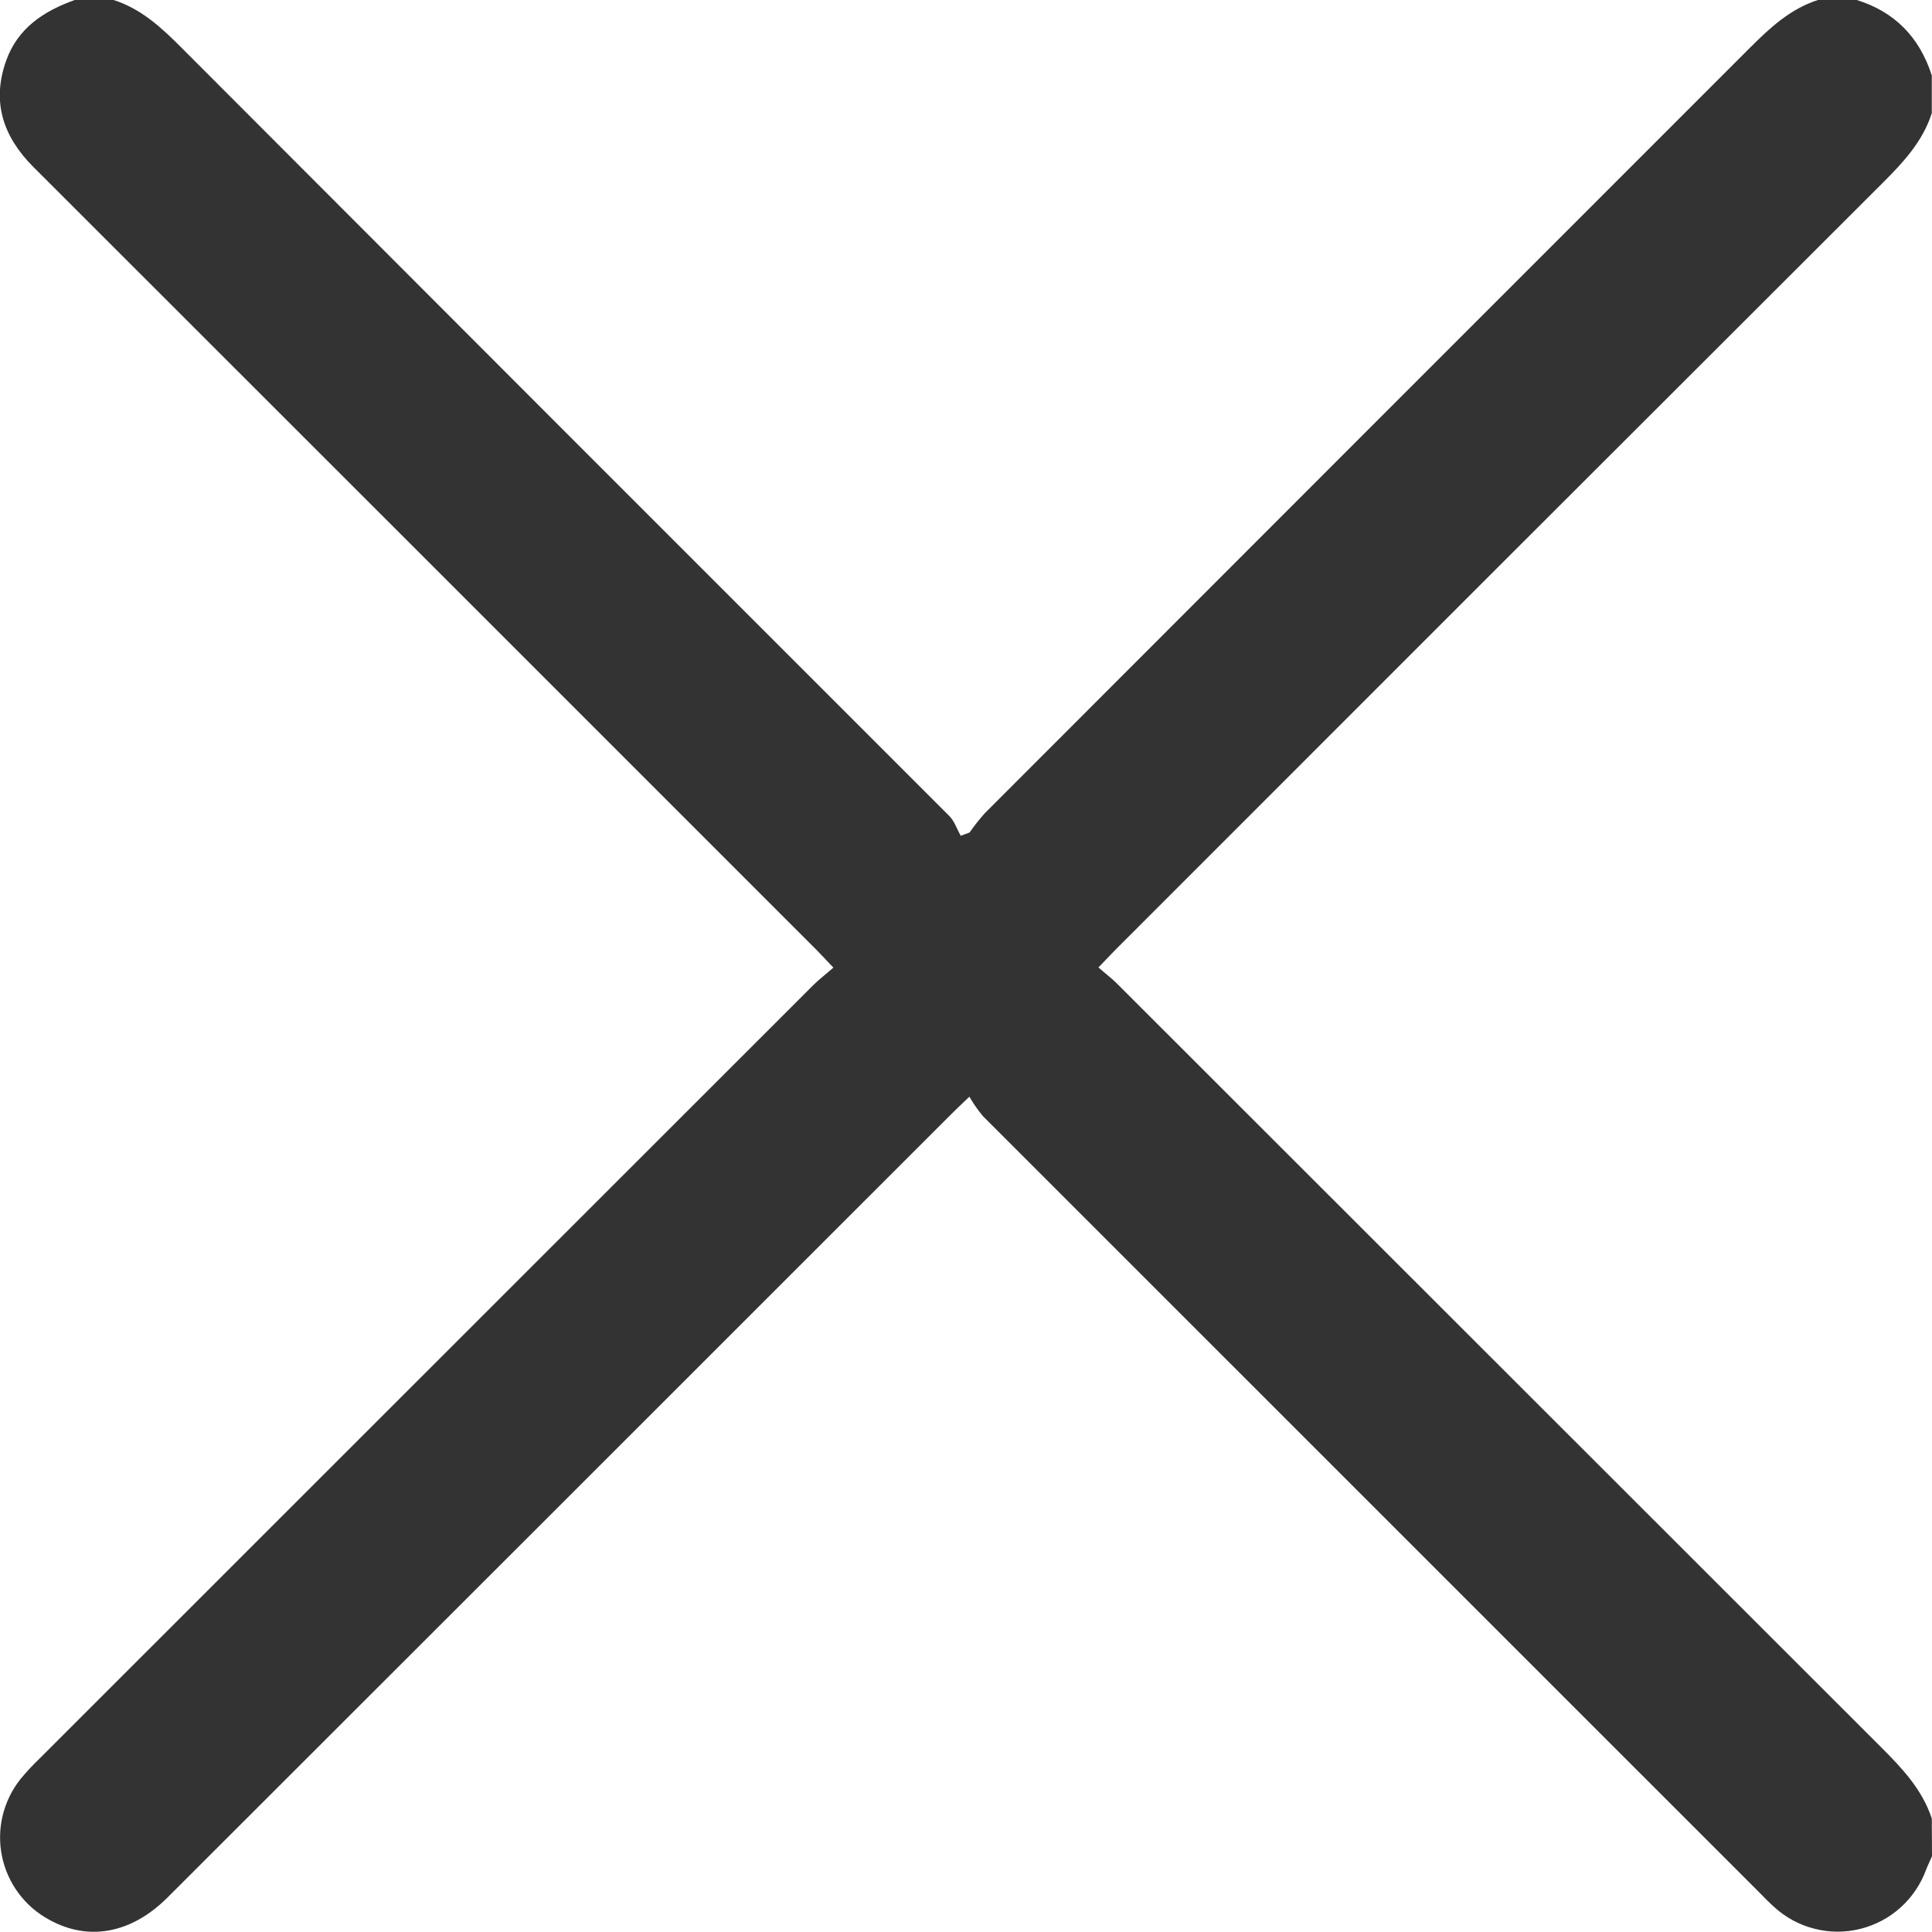 <svg width="20" height="20" viewBox="0 0 20 20" fill="none" xmlns="http://www.w3.org/2000/svg">
<g clip-path="url(#clip0_4847_1143)">
<path d="M20 19.216C19.98 19.262 19.957 19.308 19.939 19.355C19.884 19.505 19.793 19.64 19.674 19.747C19.555 19.854 19.411 19.93 19.256 19.968C19.1 20.007 18.938 20.006 18.783 19.966C18.627 19.927 18.484 19.849 18.366 19.741C18.314 19.694 18.262 19.642 18.213 19.591C15.534 16.913 12.855 14.234 10.176 11.555C10.123 11.492 10.076 11.424 10.035 11.353C9.935 11.448 9.879 11.501 9.827 11.554C7.13 14.251 4.433 16.947 1.735 19.642C1.362 20.015 0.92 20.098 0.513 19.875C0.388 19.808 0.279 19.715 0.194 19.601C0.109 19.488 0.05 19.357 0.021 19.218C-0.008 19.078 -0.006 18.935 0.027 18.797C0.06 18.659 0.123 18.529 0.211 18.418C0.273 18.343 0.34 18.271 0.41 18.204C3.079 15.535 5.749 12.866 8.419 10.198C8.479 10.138 8.547 10.087 8.627 10.017C8.555 9.941 8.505 9.886 8.452 9.833C5.751 7.131 3.049 4.43 0.347 1.73C0.034 1.417 -0.089 1.059 0.063 0.63C0.184 0.288 0.456 0.113 0.779 -0.002H1.17C1.457 0.088 1.669 0.283 1.877 0.492C4.526 3.146 7.176 5.798 9.828 8.448C9.88 8.5 9.907 8.584 9.945 8.652L10.037 8.618C10.085 8.549 10.137 8.483 10.193 8.42C12.834 5.777 15.475 3.134 18.117 0.493C18.326 0.284 18.537 0.089 18.825 -0.002H19.215C19.613 0.12 19.87 0.384 19.998 0.781V1.171C19.904 1.465 19.703 1.68 19.49 1.893C16.841 4.537 14.194 7.183 11.549 9.83C11.497 9.882 11.444 9.94 11.371 10.015C11.444 10.079 11.507 10.126 11.562 10.181C14.2 12.817 16.838 15.453 19.476 18.09C19.693 18.307 19.9 18.527 19.998 18.826L20 19.216Z" fill="#333333"/>
</g>
<defs>
<clipPath id="clip0_4847_1143">
<rect width="20" height="20" fill="white"/>
</clipPath>
</defs>
</svg>

